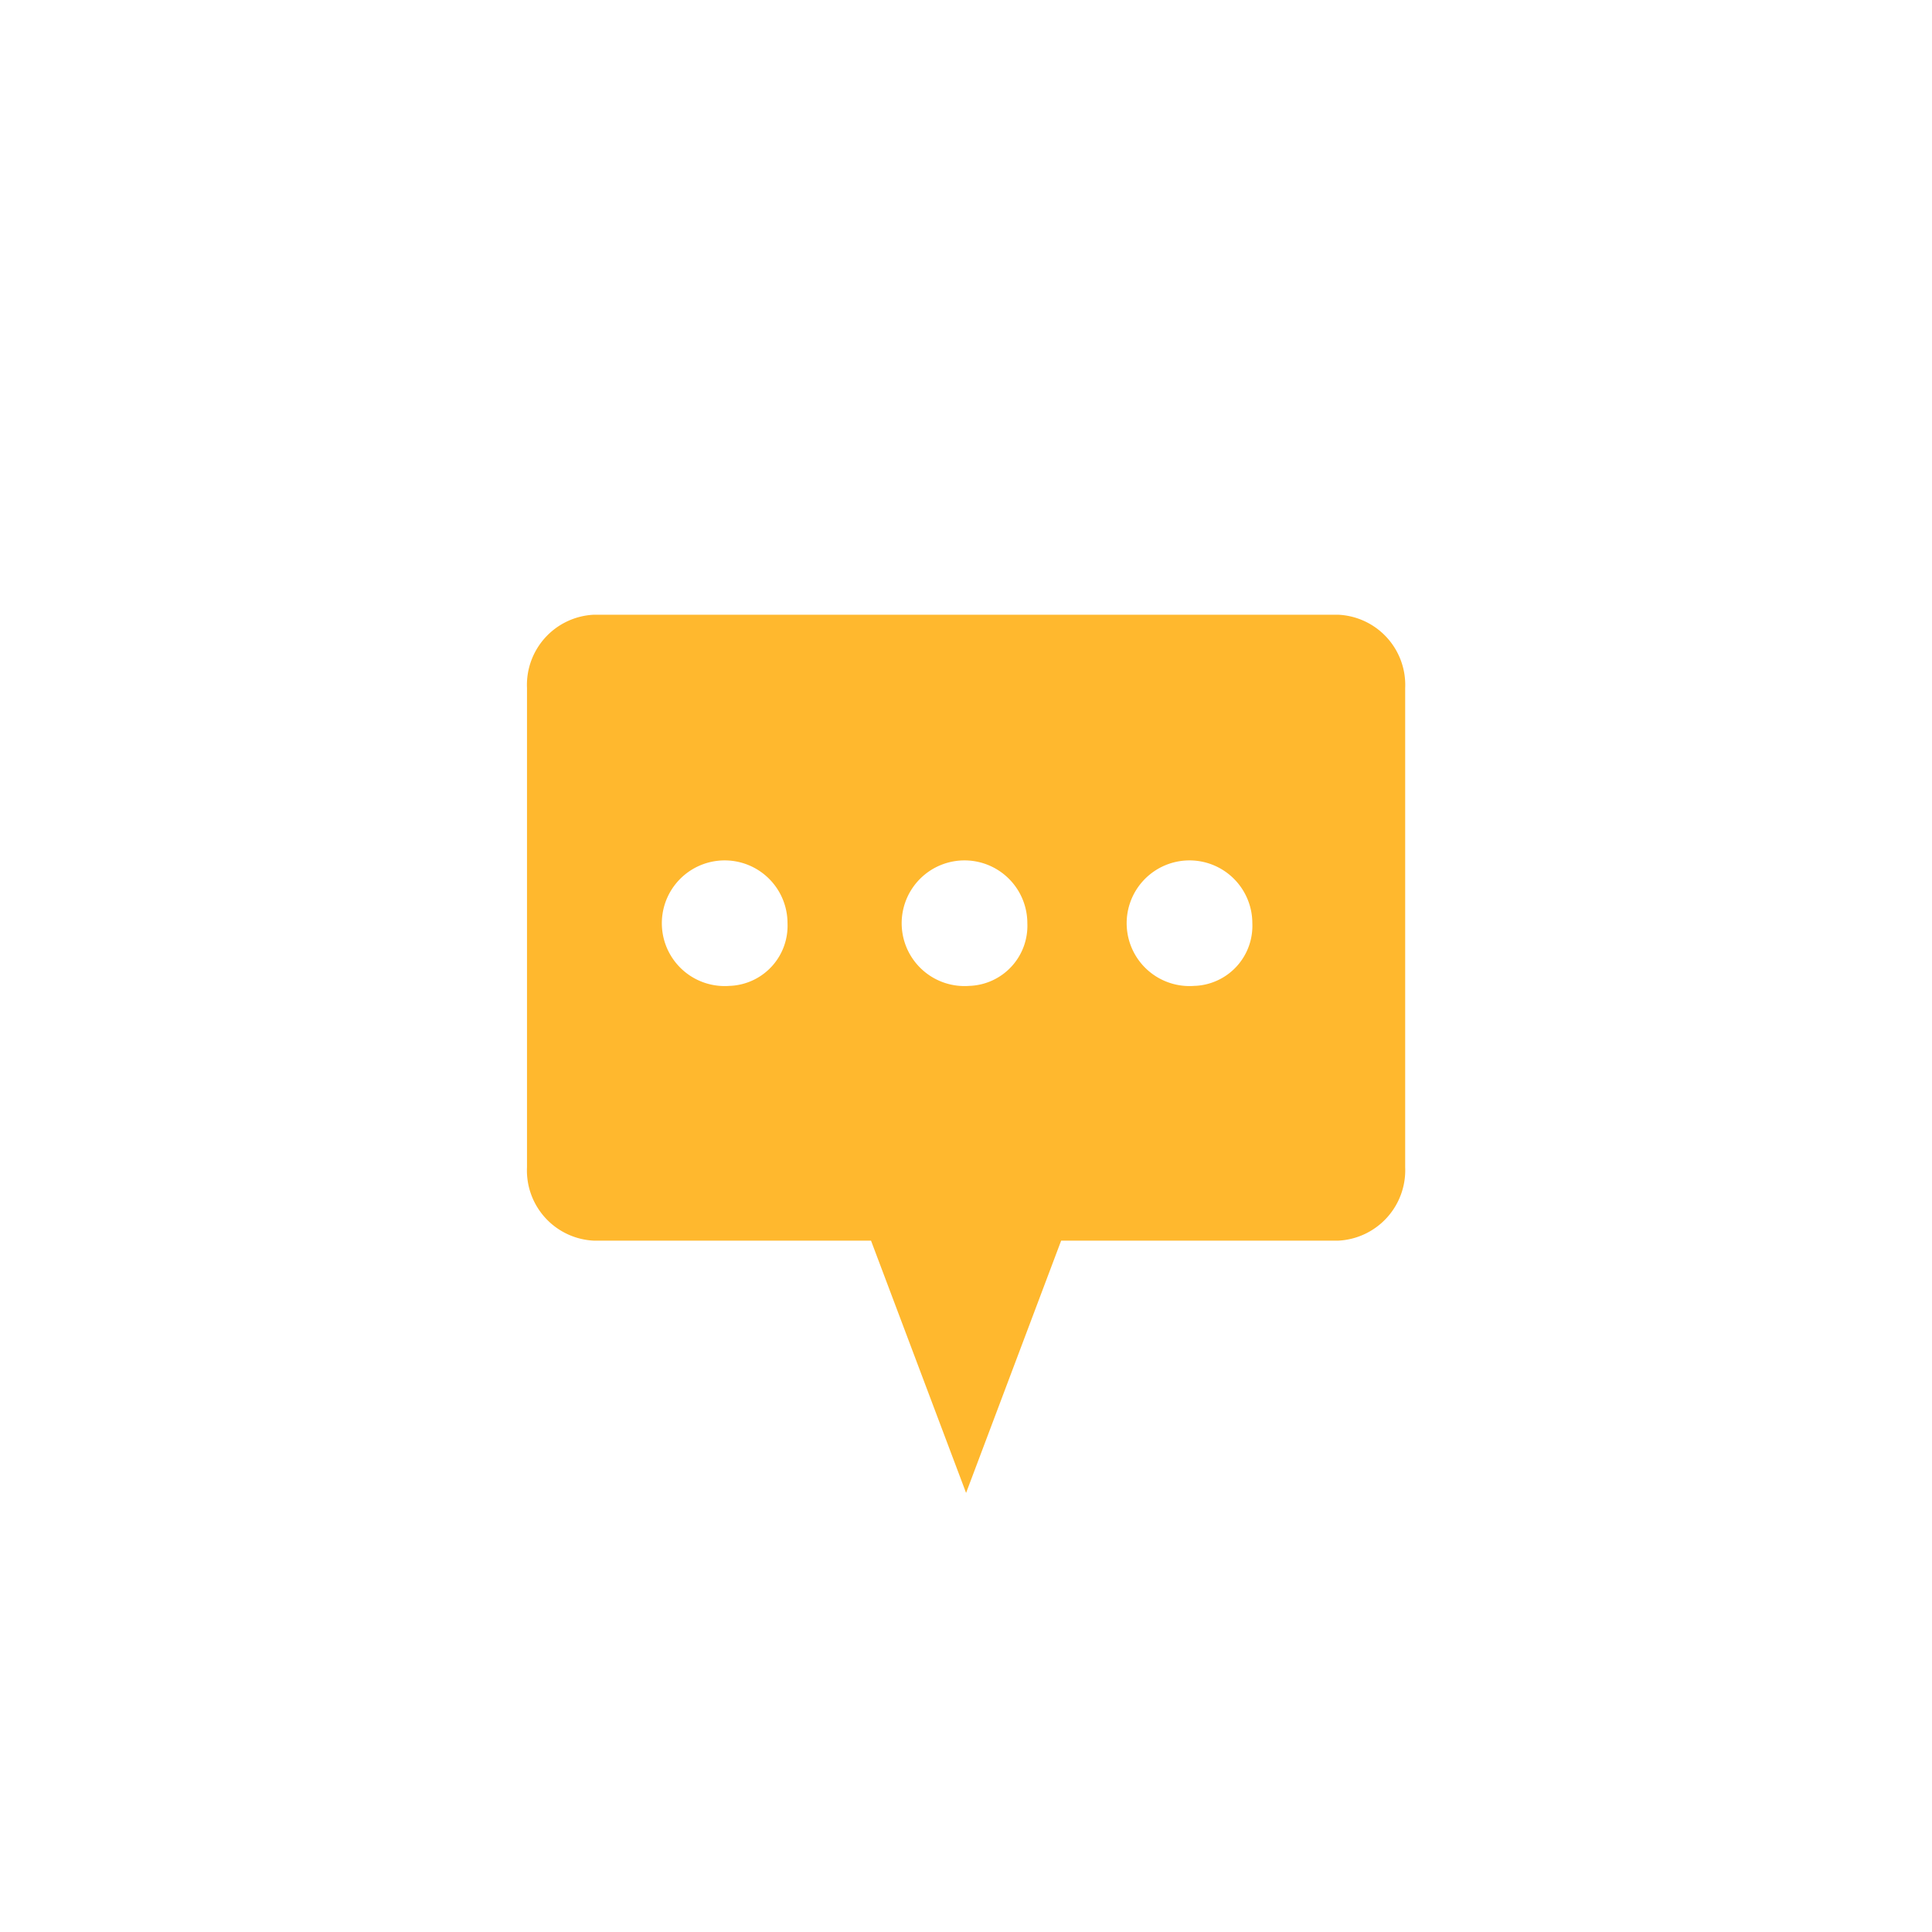 <svg xmlns="http://www.w3.org/2000/svg" width="44" height="44" viewBox="0 0 44 44">
  <g id="sms_yw" transform="translate(-119 -3042)">
    <path id="패스_33" data-name="패스 33" d="M3574.551,2486.268H3557.6a1.6,1.6,0,0,0-1.523,1.669v10.914a1.6,1.6,0,0,0,1.523,1.672h6.312l2.165,5.745,2.165-5.745h6.311a1.605,1.605,0,0,0,1.524-1.672v-10.914A1.6,1.6,0,0,0,3574.551,2486.268Zm-8.379,8.451a1.431,1.431,0,1,1,1.3-1.425A1.369,1.369,0,0,1,3566.172,2494.72Zm5.124,0a1.431,1.431,0,1,1,1.3-1.425A1.368,1.368,0,0,1,3571.3,2494.72Zm-10.586,0a1.431,1.431,0,1,1,1.3-1.425A1.369,1.369,0,0,1,3560.709,2494.72Z" transform="translate(-3425.075 569.732)" fill="#ffb82e"/>
    <rect id="사각형_103" data-name="사각형 103" width="44" height="44" transform="translate(119 3042)" fill="none"/>
  </g>
</svg>
